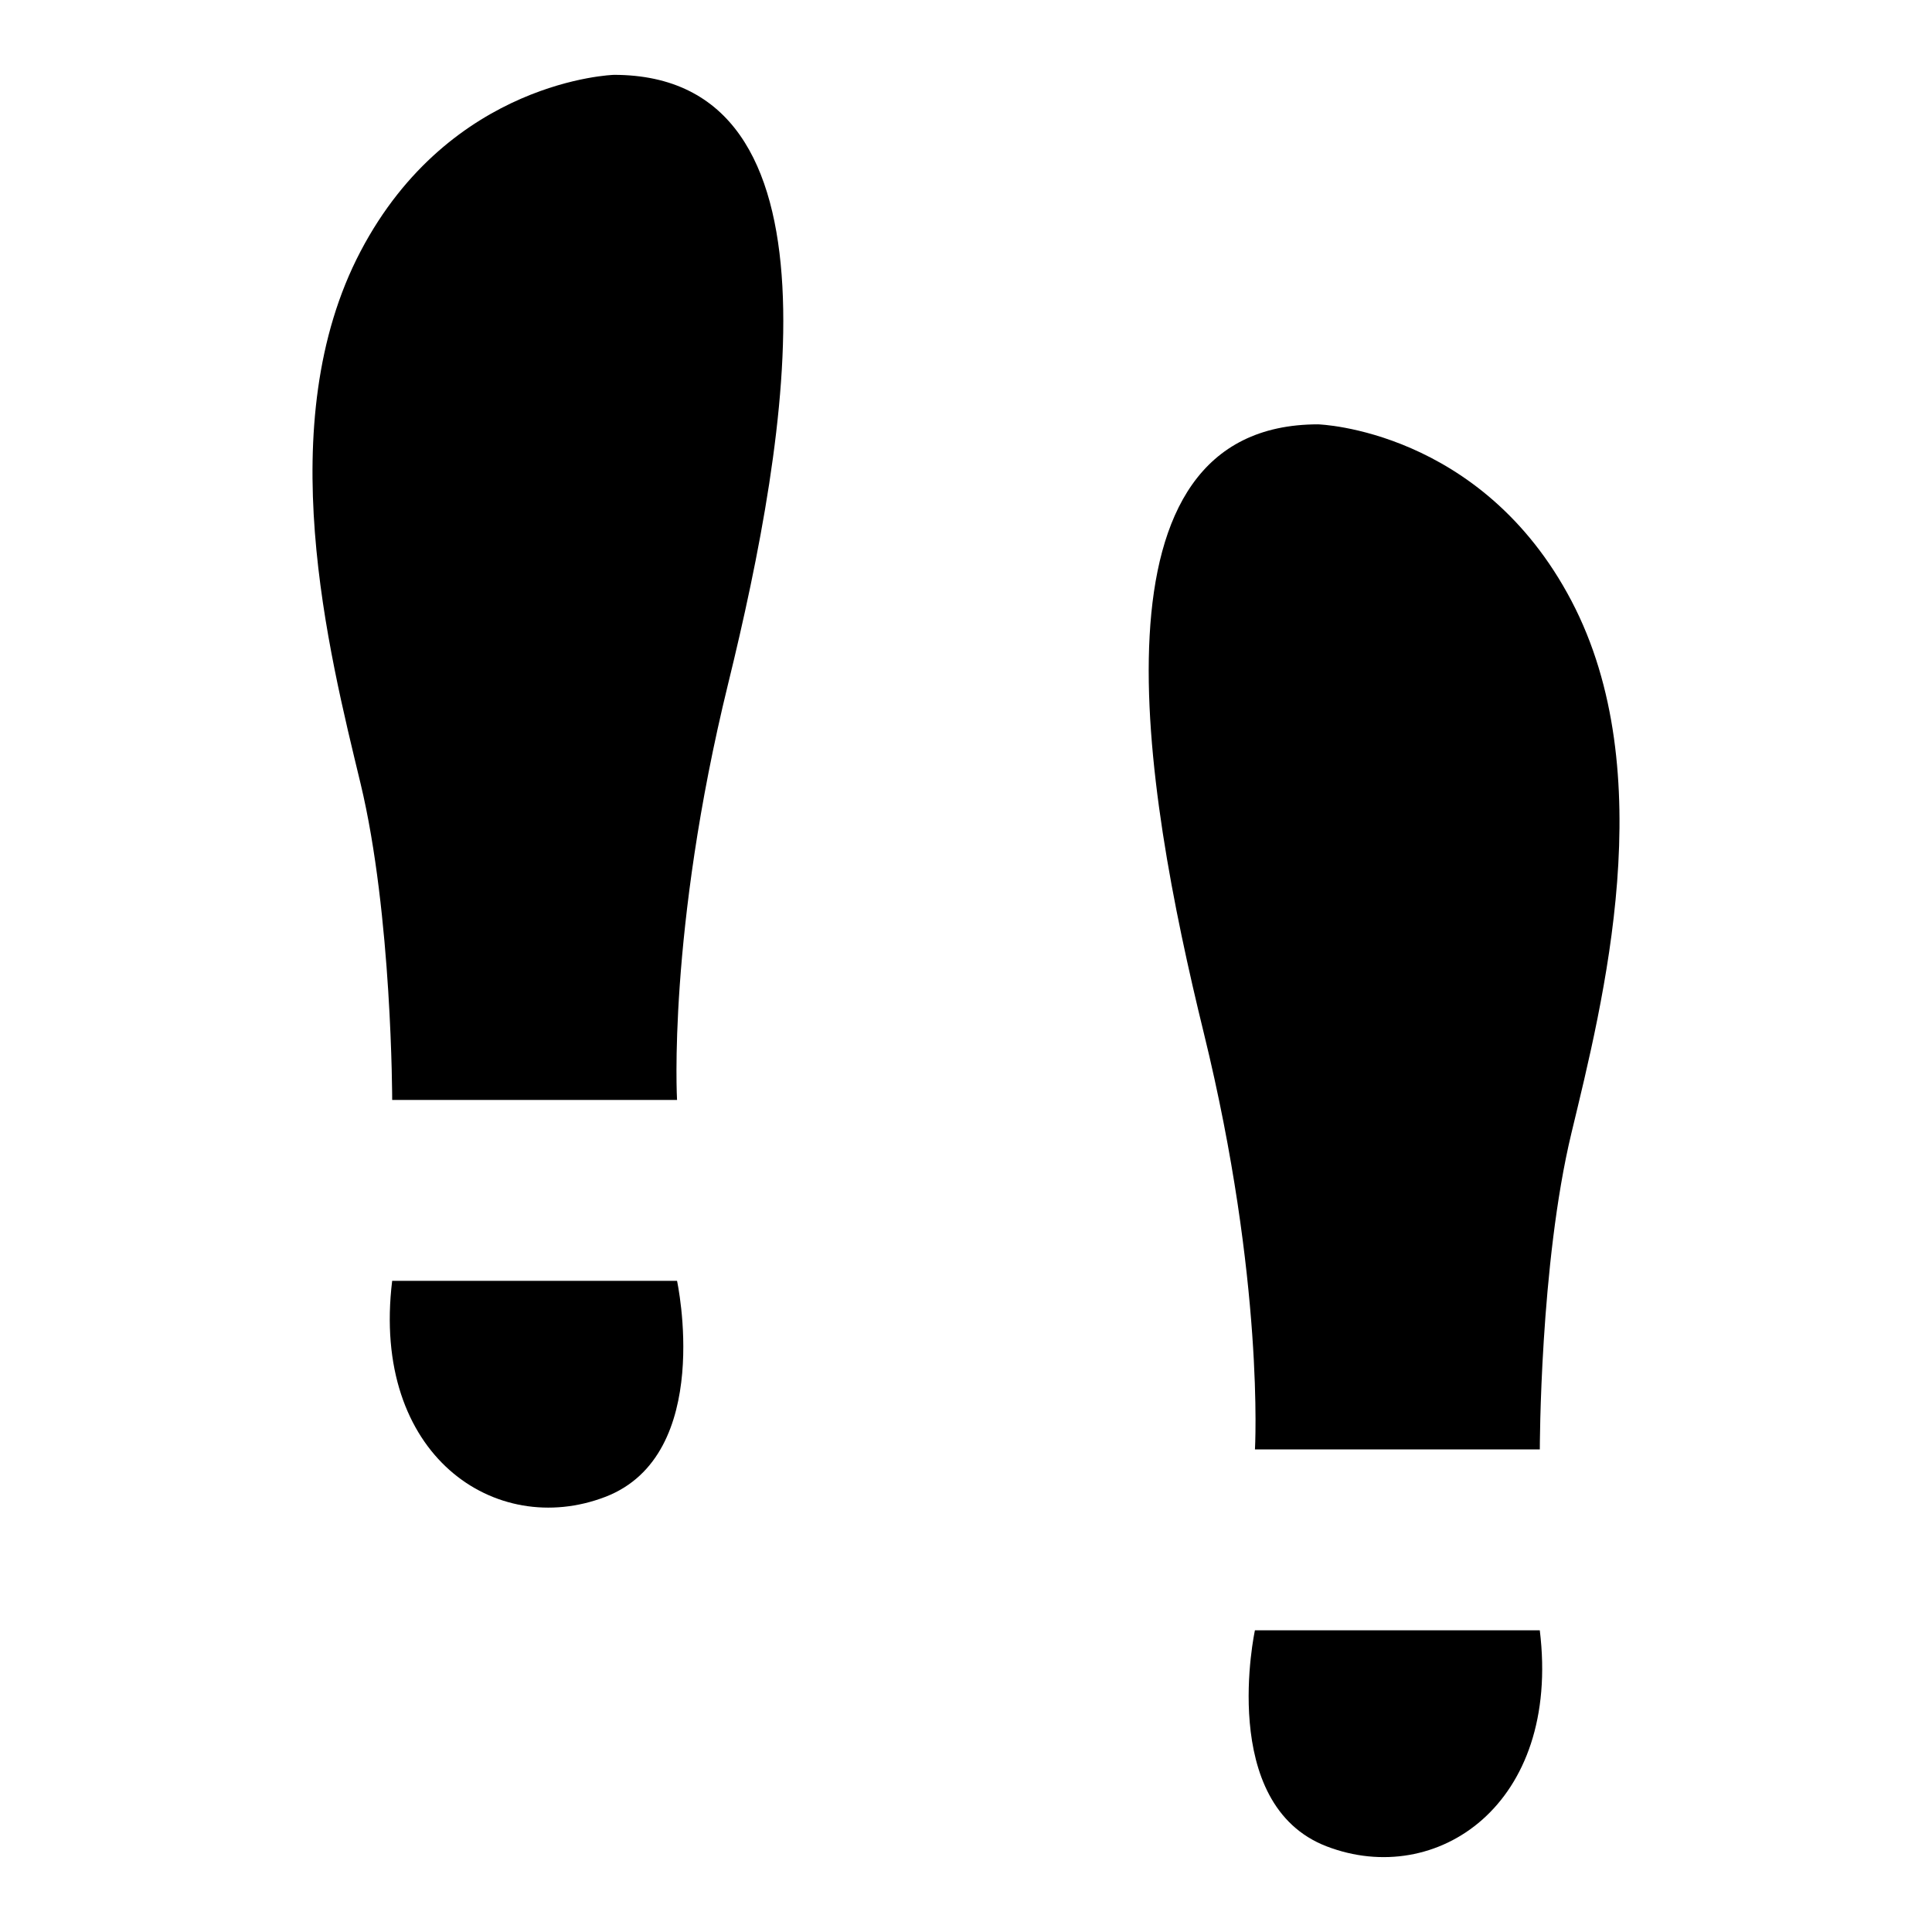 <?xml version="1.0" encoding="UTF-8"?>
<!-- Uploaded to: ICON Repo, www.svgrepo.com, Generator: ICON Repo Mixer Tools -->
<svg fill="#000000" width="800px" height="800px" version="1.1" viewBox="144 144 512 512" xmlns="http://www.w3.org/2000/svg">
 <g>
  <path d="m306.65 163.84s-43.23 1.289-67.105 46.781c-23.875 45.488-8.387 106.14 0 140.99s8.387 83.883 8.387 83.883h75.492s-2.582-44.523 13.551-110.34c16.137-65.816 32.266-161.32-30.324-161.32z"/>
  <path d="m247.93 483.43h75.492s10 46.137-19.035 57.266c-29.035 11.129-62.105-10.969-56.457-57.266z"/>
  <path d="m493.35 256.46s43.23 1.289 67.105 46.781c23.875 45.488 8.387 106.14 0 140.99s-8.387 83.883-8.387 83.883h-75.492s2.582-44.523-13.551-110.34c-16.133-65.82-32.266-161.32 30.324-161.32z"/>
  <path d="m552.06 576.05h-75.492s-10 46.137 19.035 57.266c29.035 11.129 62.105-10.969 56.457-57.266z"/>
 </g>
</svg>